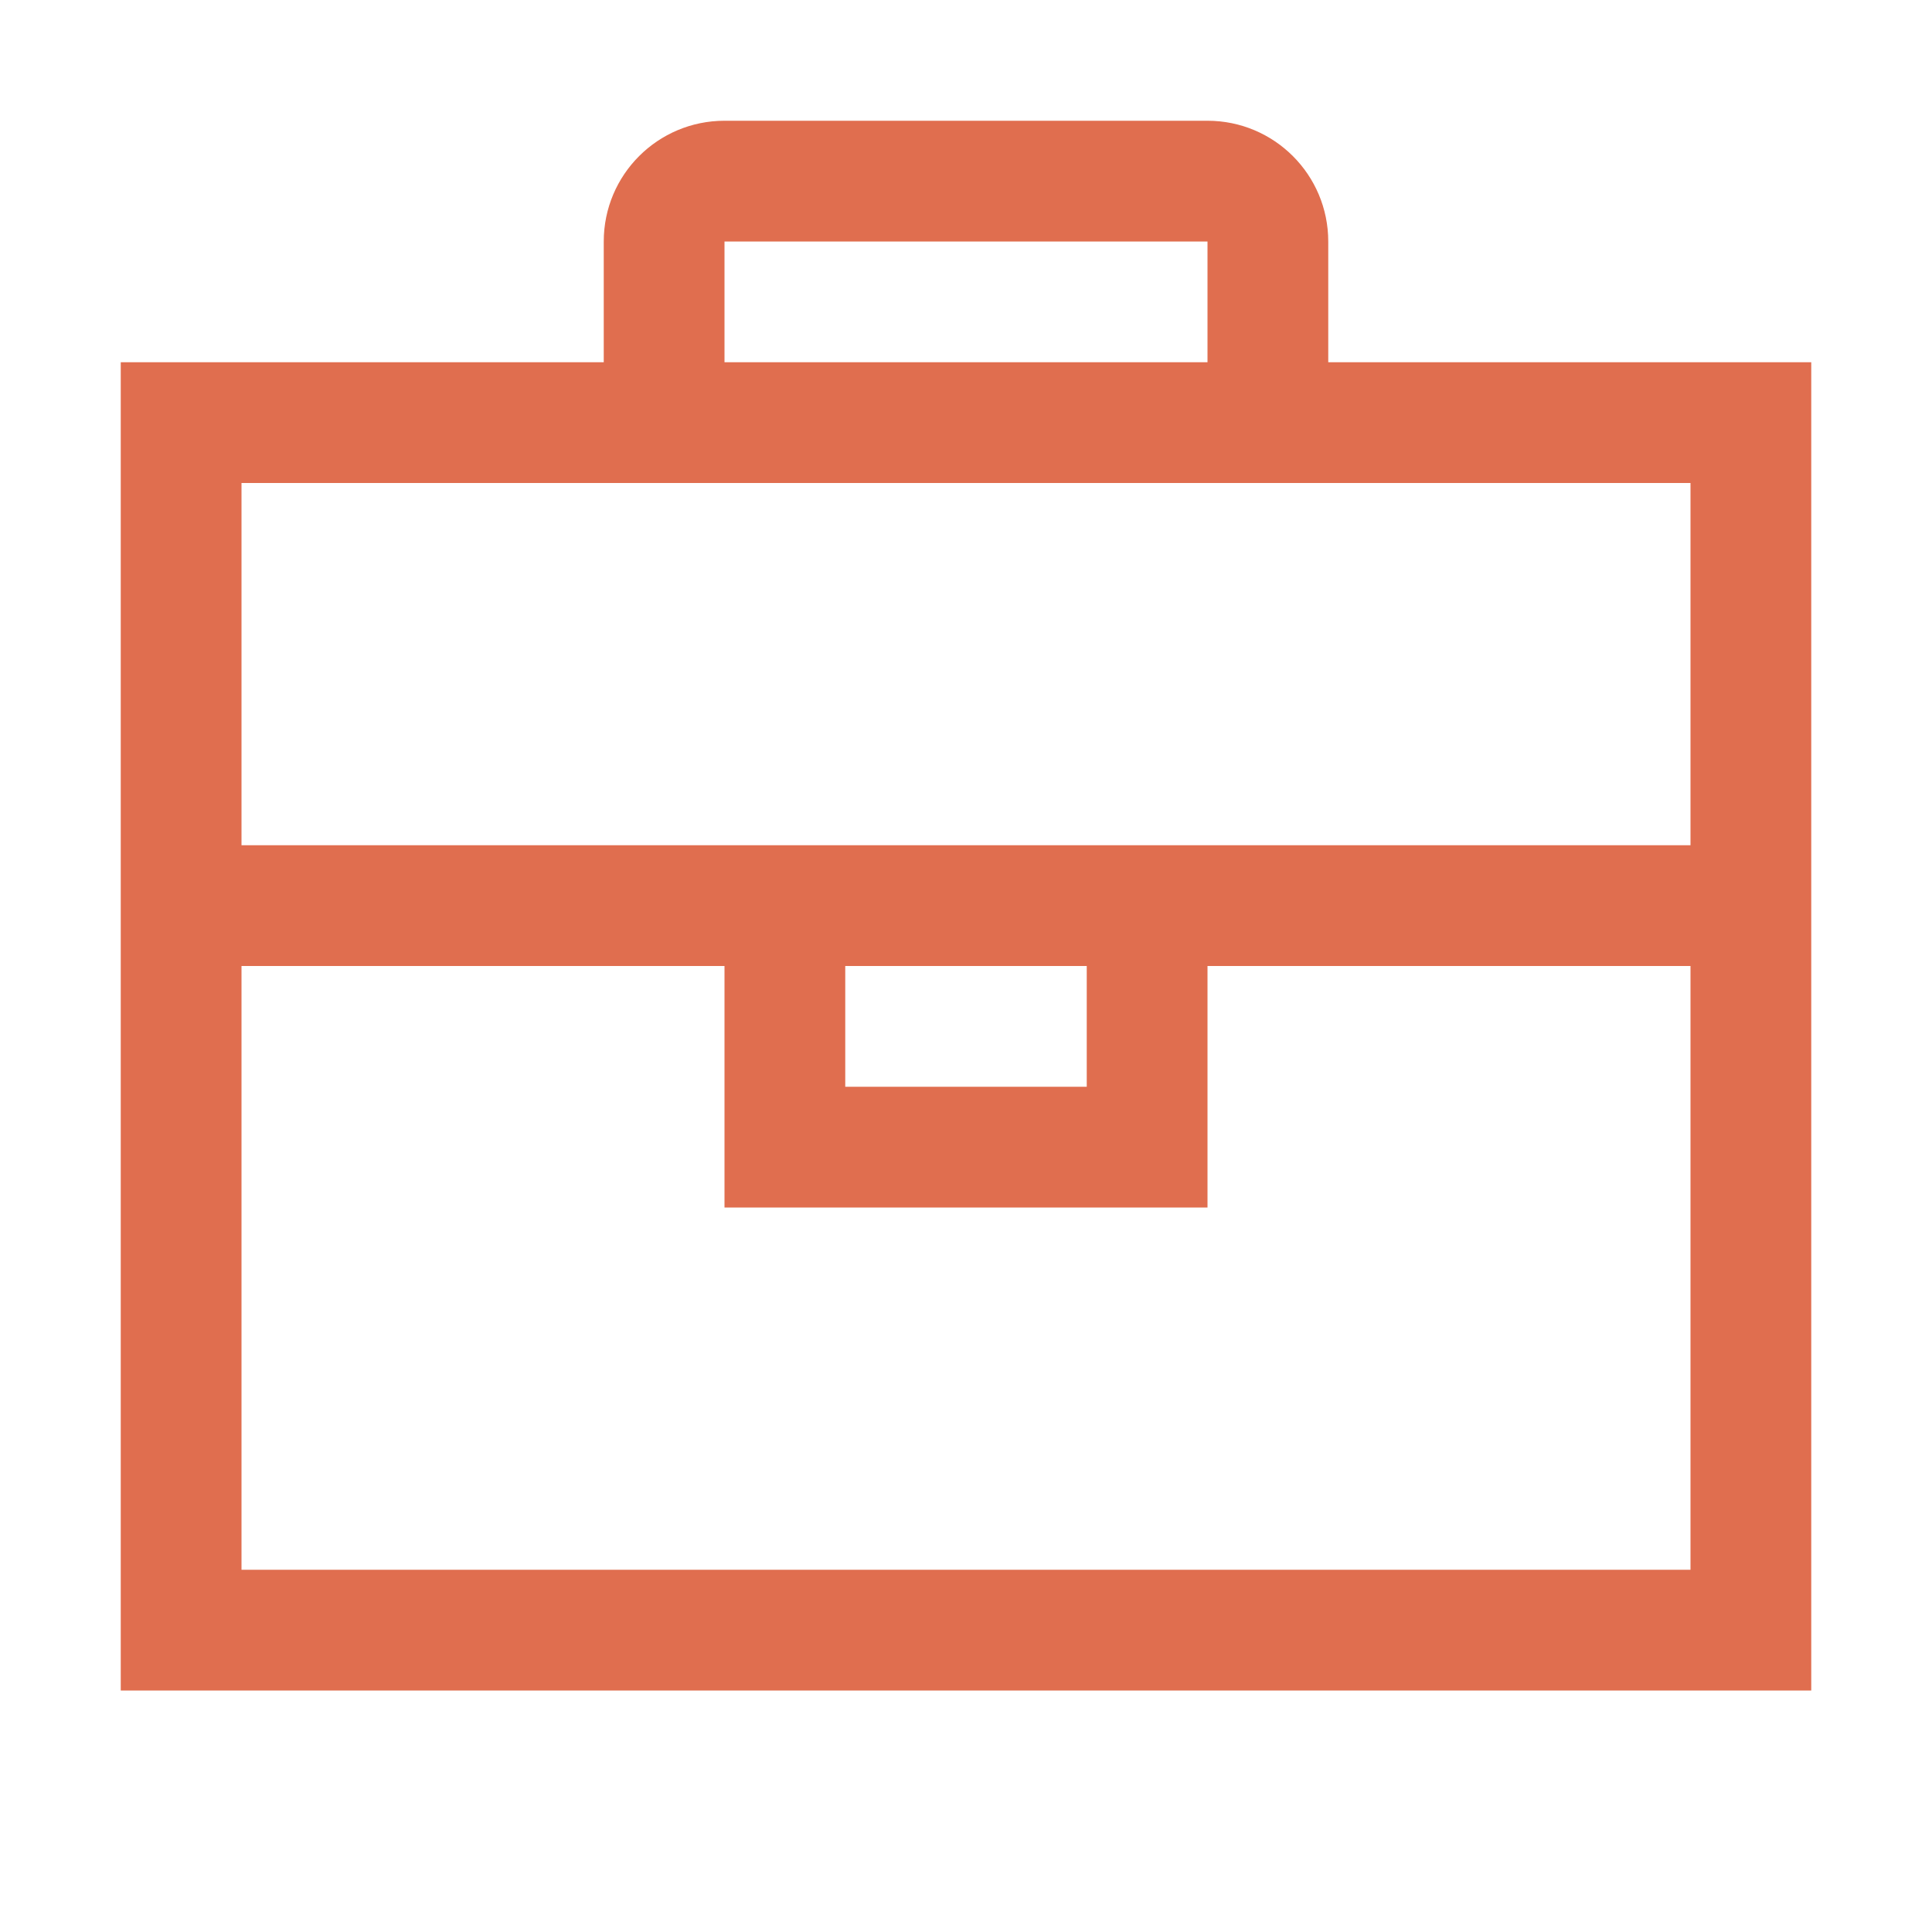 <?xml version="1.0" encoding="UTF-8"?>
<svg width="16px" height="16px" viewBox="0 0 16 16" version="1.1" xmlns="http://www.w3.org/2000/svg" xmlns:xlink="http://www.w3.org/1999/xlink">
    <!-- Generator: Sketch 49.3 (51167) - http://www.bohemiancoding.com/sketch -->
    <title>icon_category_career</title>
    <desc>Created with Sketch.</desc>
    <defs></defs>
    <g id="Symbols" stroke="none" stroke-width="1" fill="none" fill-rule="evenodd">
        <g id="Common/Lv1/Icon/Category/キャリア-(Black)" fill="#E06E4F">
            <path d="M10,7 L6,7 L2,7 L2,4 L6,4 L10,4 L14,4 L14,7 L10,7 Z M7,9 L9,9 L9,8 L7,8 L7,9 Z M14,13 L2,13 L2,8 L6,8 L6,10 L10,10 L10,8 L14,8 L14,13 Z M6,3 L10,3 L10,2 L6,2 L6,3 Z M11,3 L11,2 C11,1.447 10.552,1 10,1 L6,1 C5.448,1 5,1.447 5,2 L5,3 L1,3 L1,7 L1,8 L1,14 L15,14 L15,8 L15,7 L15,3 L11,3 Z" id="Page-1"></path>
        </g>
    </g>
</svg>